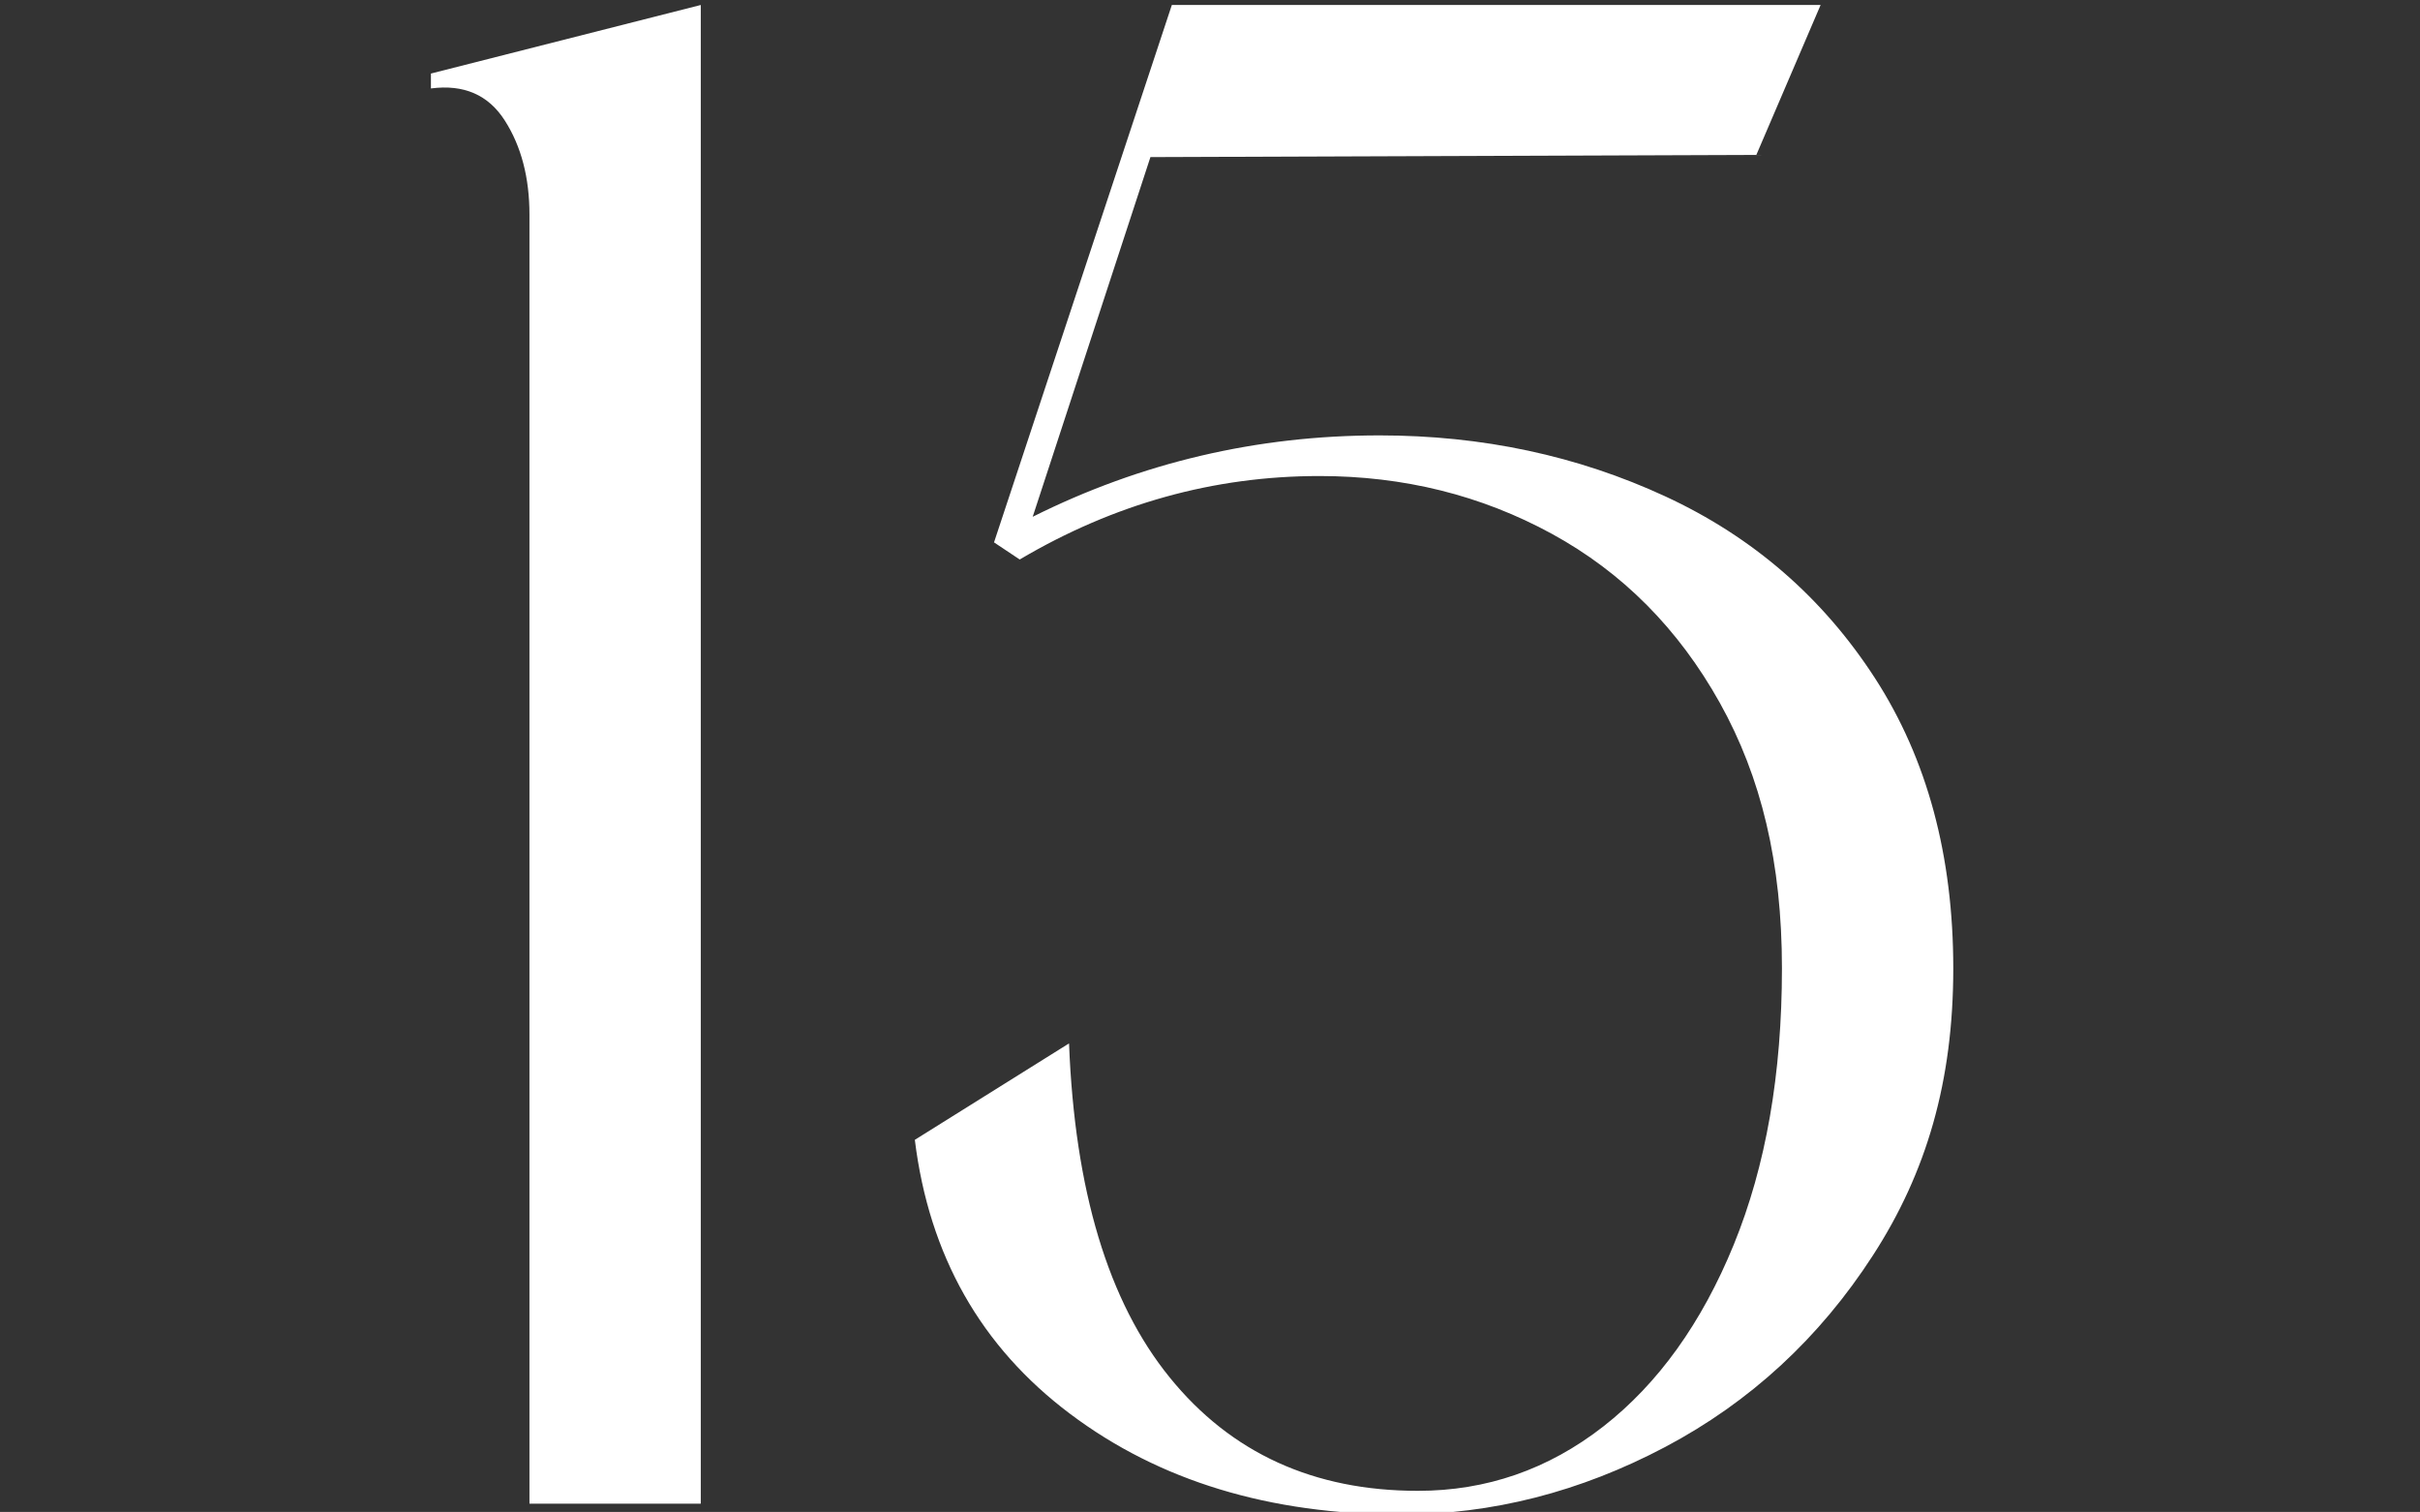 <?xml version="1.0" encoding="UTF-8"?> <svg xmlns="http://www.w3.org/2000/svg" viewBox="0 0 130.00 81.22" data-guides="{&quot;vertical&quot;:[],&quot;horizontal&quot;:[]}"><rect x="0" y="0" width="130.00" height="81.22" fill="#333333" stroke="none"/><path fill="#ffffff" stroke="none" fill-opacity="1" stroke-width="1" stroke-opacity="1" class="cls-1" id="tSvg693fa89bd" title="Path 14" d="M23.155 3.949C27.985 2.722 32.816 1.495 37.645 0.268C37.645 27.104 37.645 53.941 37.645 80.777C34.577 80.777 31.509 80.777 28.442 80.777C28.442 57.697 28.442 34.616 28.442 11.536C28.442 9.54 28 7.854 27.117 6.474C26.234 5.093 24.915 4.521 23.149 4.751C23.149 4.484 23.149 4.216 23.149 3.949C23.151 3.949 23.153 3.949 23.155 3.949Z"></path><path fill="#ffffff" stroke="none" fill-opacity="1" stroke-width="1" stroke-opacity="1" class="cls-1" id="tSvg3e35b030c7" title="Path 15" d="M57.428 56.051C57.733 63.949 59.536 69.931 62.832 73.992C66.128 78.059 70.575 80.087 76.171 80.087C79.853 80.087 83.168 78.936 86.122 76.635C89.07 74.334 91.414 71.076 93.137 66.859C94.859 62.643 95.724 57.699 95.724 52.021C95.724 46.343 94.611 41.747 92.39 37.761C90.164 33.775 87.154 30.746 83.361 28.675C79.567 26.604 75.406 25.572 70.879 25.572C65.201 25.572 59.841 27.065 54.778 30.056C54.318 29.749 53.858 29.442 53.398 29.136C56.582 19.513 59.766 9.89 62.95 0.268C74.567 0.268 86.184 0.268 97.801 0.268C96.65 2.952 95.5 5.636 94.349 8.321C83.499 8.36 72.65 8.4 61.8 8.439C59.691 14.88 57.583 21.32 55.475 27.761C61.302 24.851 67.515 23.389 74.107 23.389C79.629 23.389 84.747 24.484 89.461 26.666C94.175 28.849 97.931 32.114 100.73 36.443C103.528 40.777 104.928 45.97 104.928 52.027C104.928 58.084 103.491 62.991 100.612 67.438C97.739 71.884 94.013 75.317 89.455 77.73C84.89 80.143 80.158 81.356 75.251 81.356C68.199 81.356 62.272 79.552 57.484 75.951C52.689 72.35 49.909 67.438 49.144 61.231C51.905 59.506 54.667 57.782 57.428 56.051Z"></path><defs></defs></svg> 
